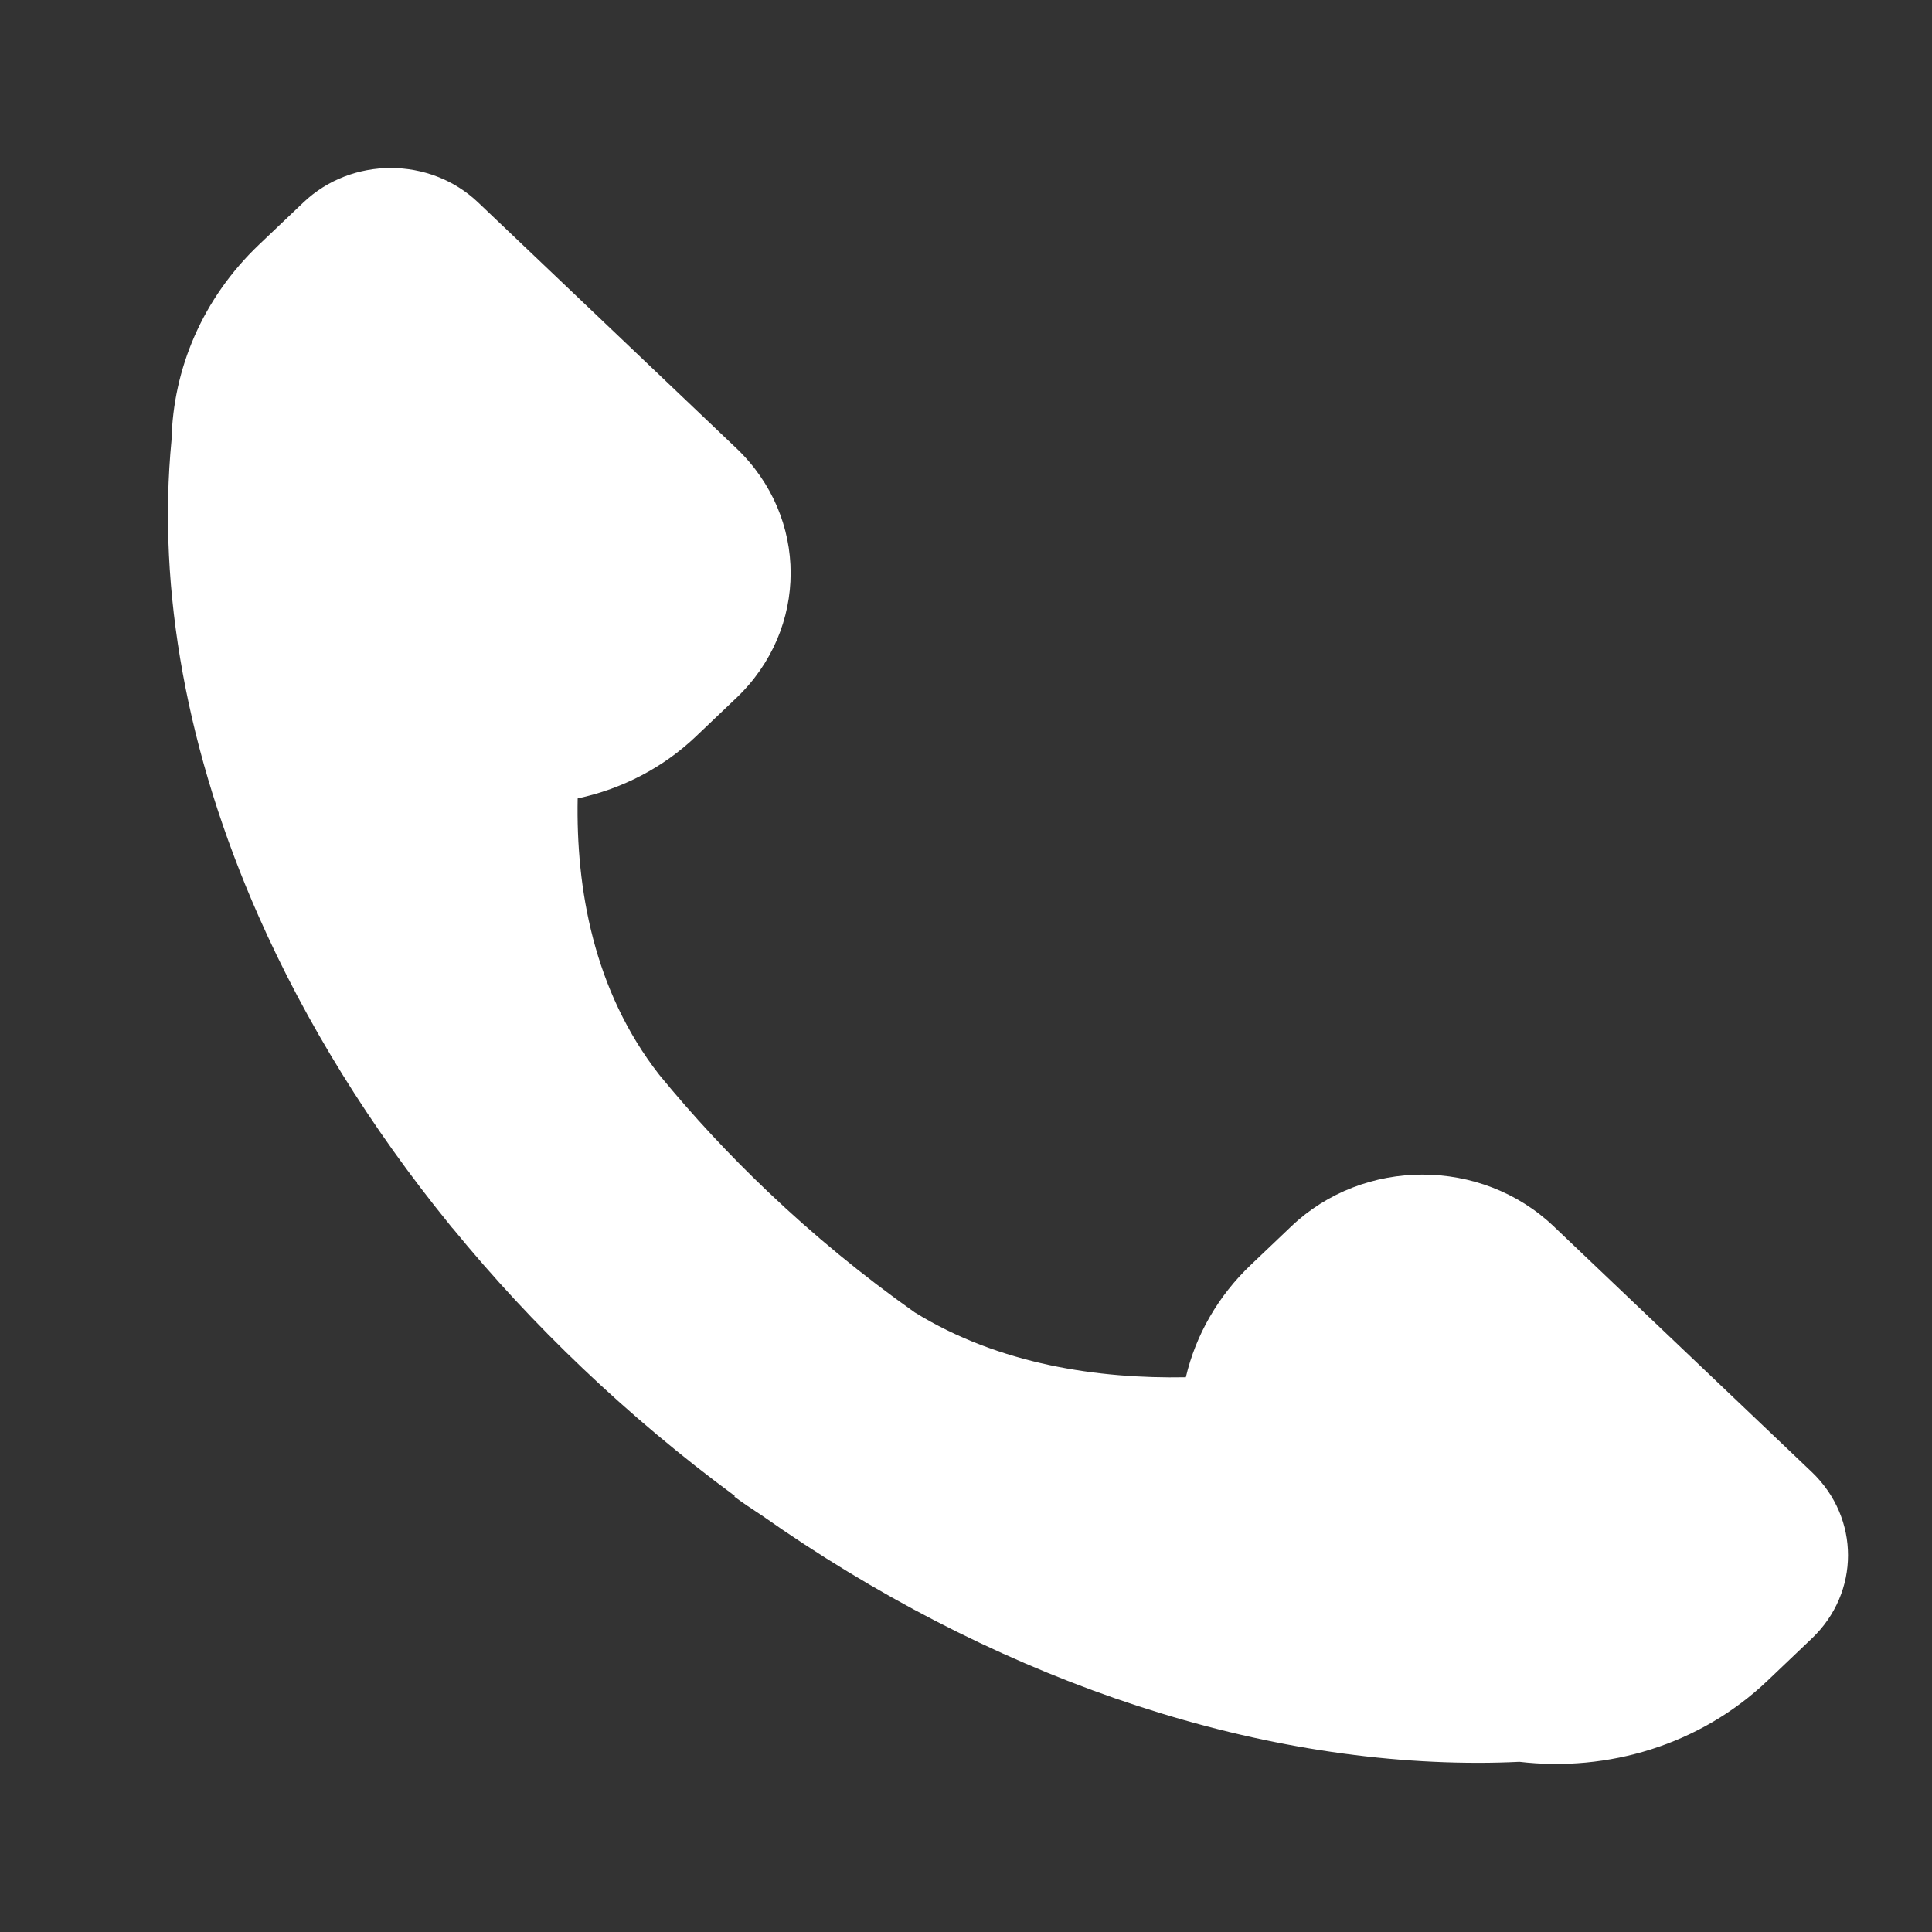 <svg width="23" height="23" viewBox="0 0 23 23" fill="none" xmlns="http://www.w3.org/2000/svg">
<rect x="0" y="0" width="23" height="23" fill="#333333" stroke="none"/>
<path d="M21.569 17.524L18.496 14.599C17.634 13.778 16.235 13.778 15.373 14.599L14.892 15.057C14.505 15.424 14.236 15.889 14.117 16.396C13.075 16.415 11.898 16.246 10.89 15.624C10.271 15.186 9.687 14.706 9.142 14.187C8.681 13.749 8.249 13.284 7.849 12.796C7.064 11.791 6.856 10.573 6.877 9.505C7.411 9.391 7.899 9.135 8.285 8.767L8.766 8.309C9.628 7.488 9.628 6.157 8.766 5.336L5.693 2.411C5.118 1.863 4.185 1.863 3.611 2.411L3.083 2.913C2.407 3.557 2.061 4.395 2.042 5.239C1.869 7.019 2.227 8.979 3.078 10.906C3.64 12.178 4.411 13.421 5.35 14.576C5.362 14.591 5.373 14.606 5.386 14.621L5.387 14.62C5.866 15.206 6.383 15.763 6.935 16.288C7.505 16.831 8.111 17.339 8.748 17.809L8.742 17.817C8.848 17.894 8.957 17.968 9.067 18.039C11.748 19.926 14.777 20.986 17.596 20.986C17.761 20.986 17.925 20.982 18.088 20.974C19.139 21.097 20.235 20.776 21.041 20.009L21.569 19.506C22.144 18.959 22.144 18.072 21.569 17.524Z" fill="white"/>
</svg>
